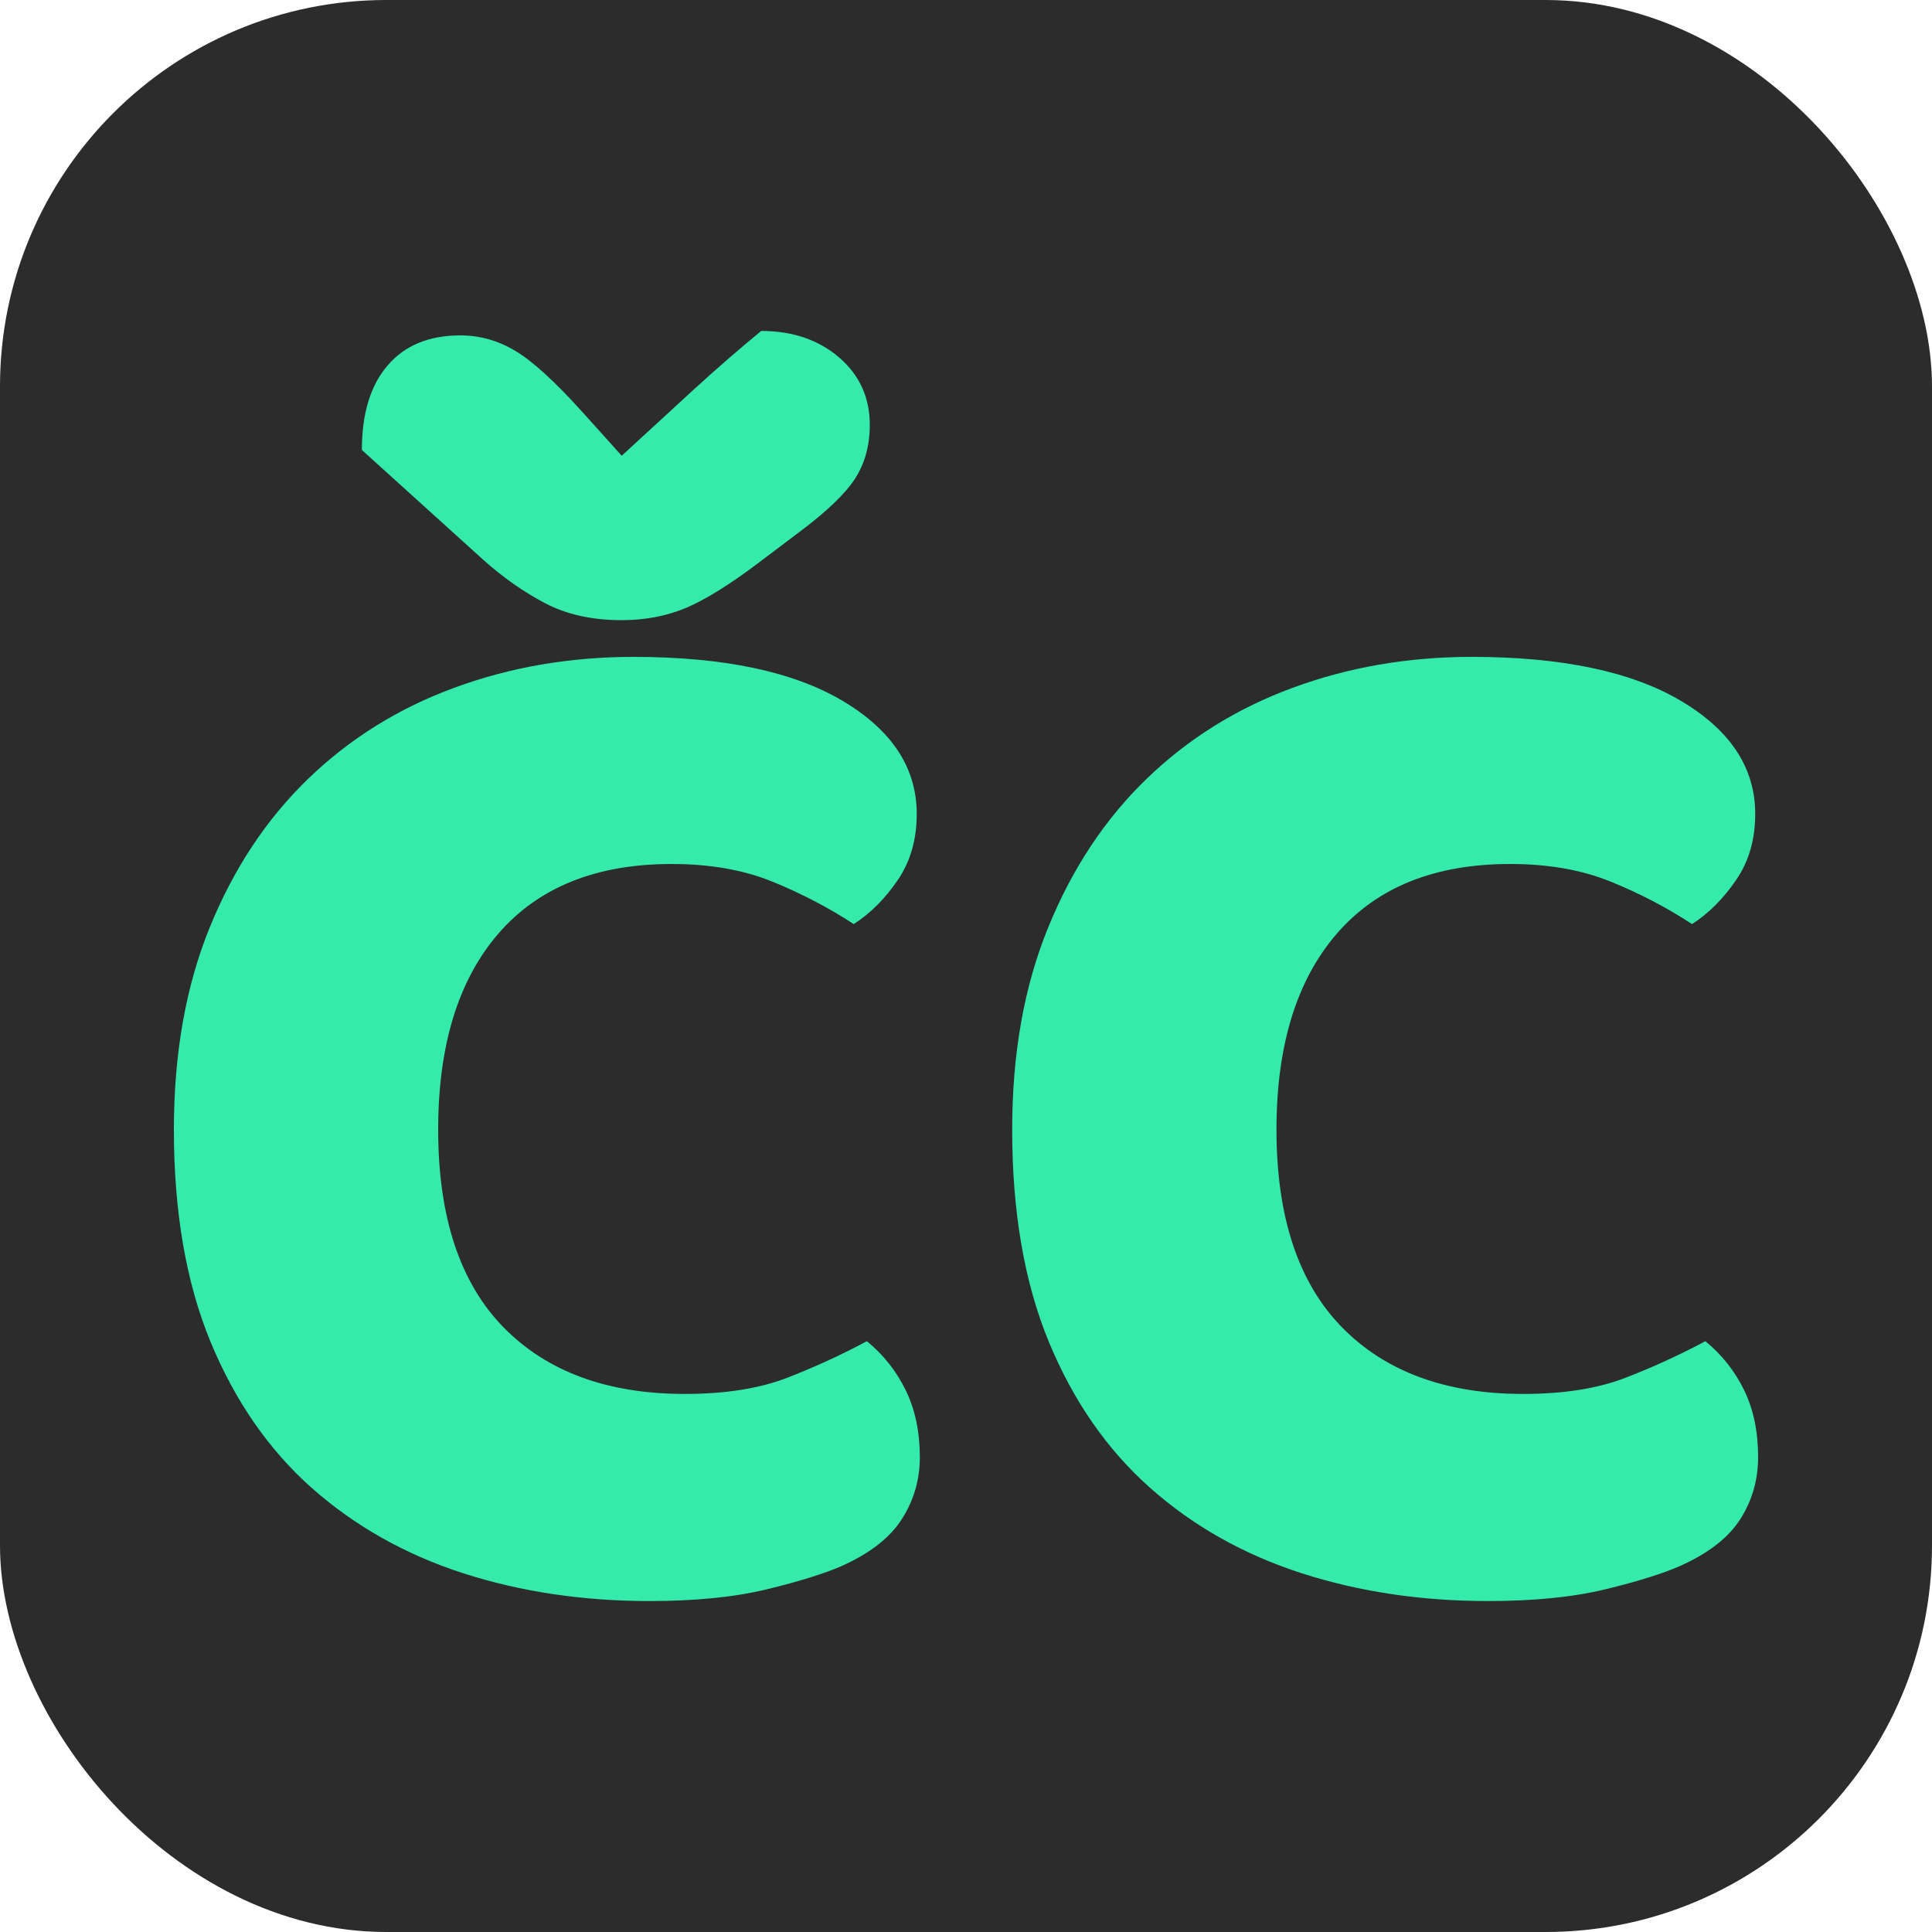 <svg xmlns="http://www.w3.org/2000/svg" width="256" height="256" viewBox="0 0 100 100"><rect width="100" height="100" rx="20" fill="#2c2c2c"></rect><path d="M47.45 42.13L47.45 42.13Q47.45 44.11 46.47 45.55Q45.48 47.00 44.19 47.83L44.19 47.83Q42.21 46.54 39.97 45.63Q37.73 44.72 34.76 44.72L34.76 44.72Q28.91 44.72 25.79 48.33Q22.68 51.94 22.68 58.47L22.68 58.47Q22.68 65.24 26.06 68.70Q29.44 72.15 35.45 72.15L35.45 72.15Q38.56 72.15 40.73 71.32Q42.89 70.48 44.87 69.42L44.87 69.42Q46.16 70.48 46.88 71.96Q47.61 73.45 47.61 75.42L47.61 75.42Q47.61 77.17 46.69 78.61Q45.78 80.06 43.58 81.05L43.58 81.05Q42.21 81.65 39.70 82.26Q37.19 82.87 33.62 82.87L33.62 82.87Q28.45 82.87 23.97 81.43Q19.49 79.98 16.14 77.02Q12.80 74.05 10.90 69.46Q9.00 64.86 9.00 58.47L9.00 58.47Q9.00 52.55 10.86 47.99Q12.72 43.43 15.95 40.31Q19.18 37.19 23.51 35.60Q27.85 34.00 32.79 34.00L32.79 34.00Q39.78 34.00 43.62 36.28Q47.45 38.56 47.45 42.13ZM30.13 21.31L32.18 23.59Q34.08 21.84 35.90 20.17Q37.73 18.50 39.40 17.13L39.40 17.13Q41.83 17.13 43.43 18.50Q45.02 19.87 45.02 21.99L45.02 21.99Q45.02 23.59 44.26 24.77Q43.50 25.95 41.37 27.54L41.37 27.54L39.25 29.14Q37.04 30.81 35.52 31.46Q34.00 32.10 32.18 32.10L32.18 32.10Q29.90 32.10 28.23 31.23Q26.55 30.35 25.03 28.99L25.03 28.99L18.73 23.29Q18.73 20.47 20.06 18.92Q21.39 17.36 23.82 17.36L23.82 17.36Q25.34 17.36 26.67 18.16Q28.00 18.95 30.13 21.31L30.13 21.31ZM90.85 42.13L90.85 42.13Q90.85 44.11 89.86 45.55Q88.87 47.00 87.58 47.83L87.58 47.83Q85.61 46.54 83.36 45.63Q81.12 44.72 78.16 44.72L78.16 44.72Q72.31 44.72 69.19 48.33Q66.07 51.94 66.07 58.47L66.07 58.47Q66.07 65.24 69.46 68.70Q72.84 72.15 78.84 72.15L78.84 72.15Q81.96 72.15 84.12 71.32Q86.29 70.48 88.27 69.42L88.27 69.42Q89.56 70.48 90.28 71.96Q91.00 73.45 91.00 75.42L91.00 75.42Q91.00 77.17 90.09 78.61Q89.18 80.06 86.97 81.05L86.97 81.05Q85.61 81.65 83.10 82.26Q80.59 82.87 77.02 82.87L77.02 82.87Q71.85 82.87 67.37 81.43Q62.88 79.98 59.54 77.02Q56.19 74.05 54.29 69.46Q52.39 64.86 52.39 58.47L52.39 58.47Q52.39 52.55 54.26 47.99Q56.12 43.43 59.35 40.31Q62.58 37.19 66.91 35.60Q71.24 34.00 76.18 34.00L76.18 34.00Q83.17 34.00 87.01 36.28Q90.85 38.56 90.85 42.13Z" fill="#34ebac"></path></svg>